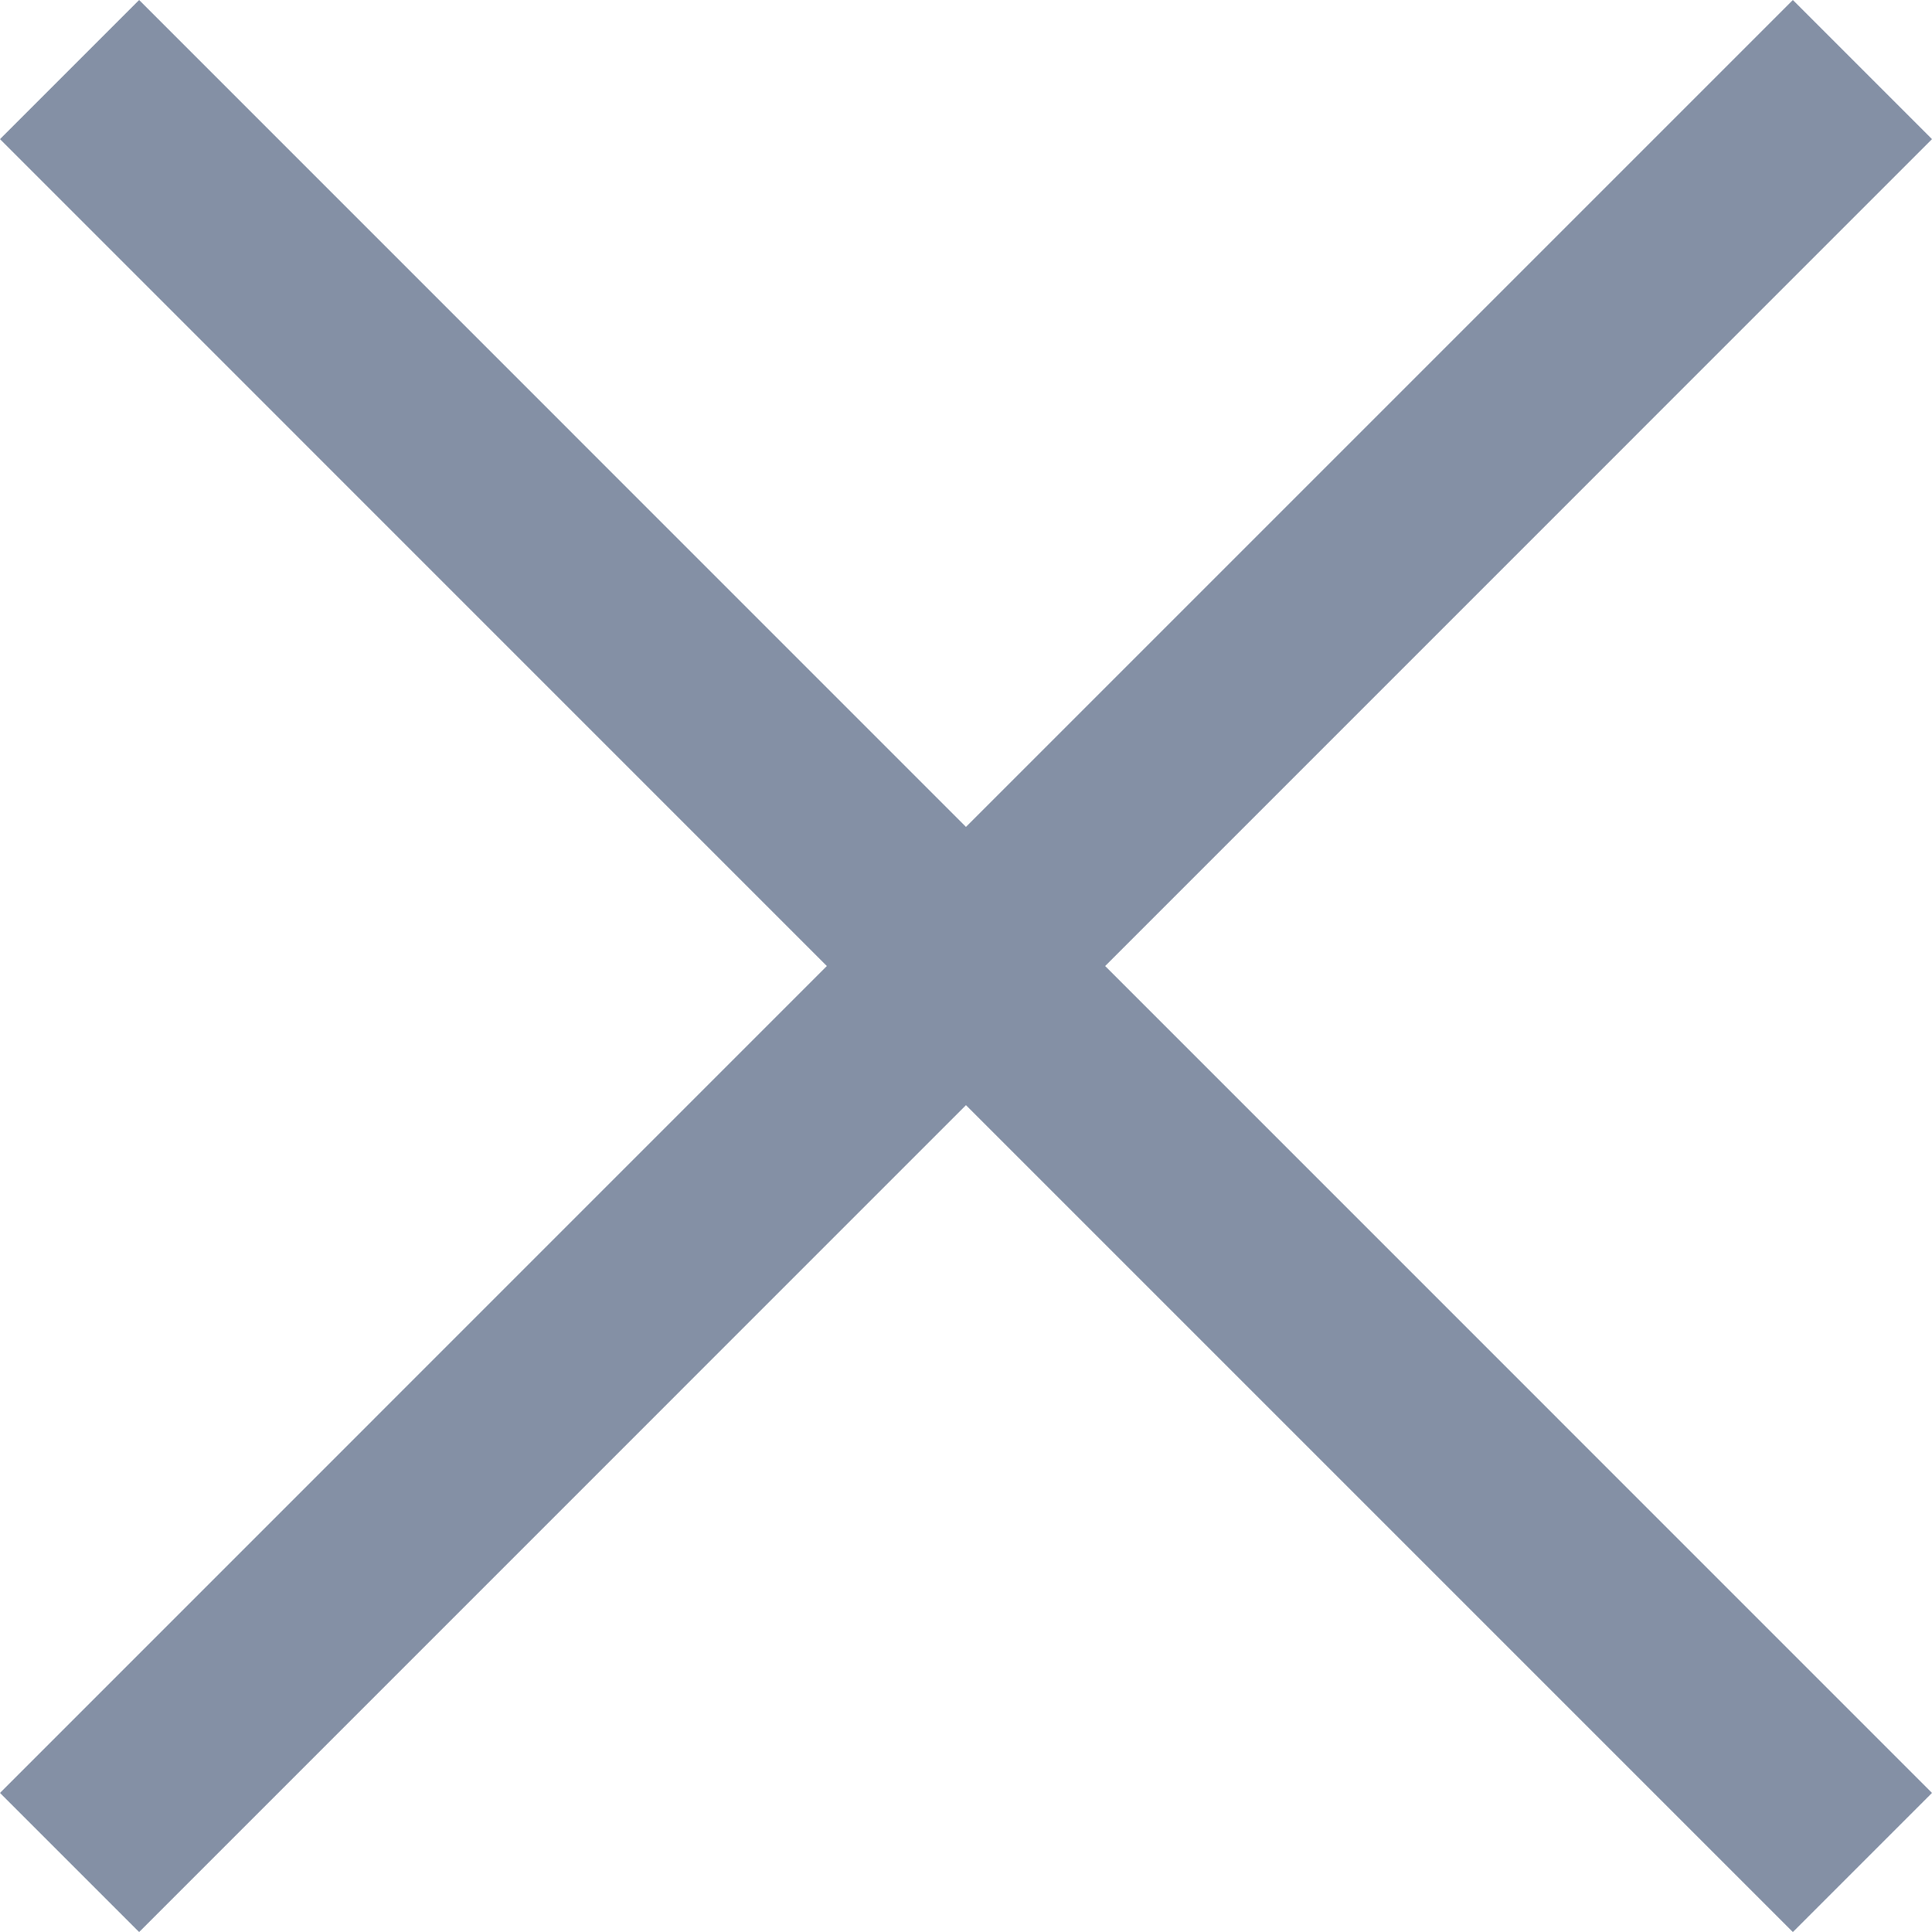 <?xml version="1.0" encoding="UTF-8"?><svg id="_レイヤー_1" xmlns="http://www.w3.org/2000/svg" viewBox="0 0 31.715 31.716"><defs><style>.cls-1{fill:#8490a5;}</style></defs><polygon class="cls-1" points="31.715 2.284 29.431 0 15.857 13.574 2.284 0 0 2.284 13.573 15.858 0 29.432 2.284 31.716 15.857 18.142 29.431 31.716 31.715 29.432 18.142 15.858 31.715 2.284"/></svg>
